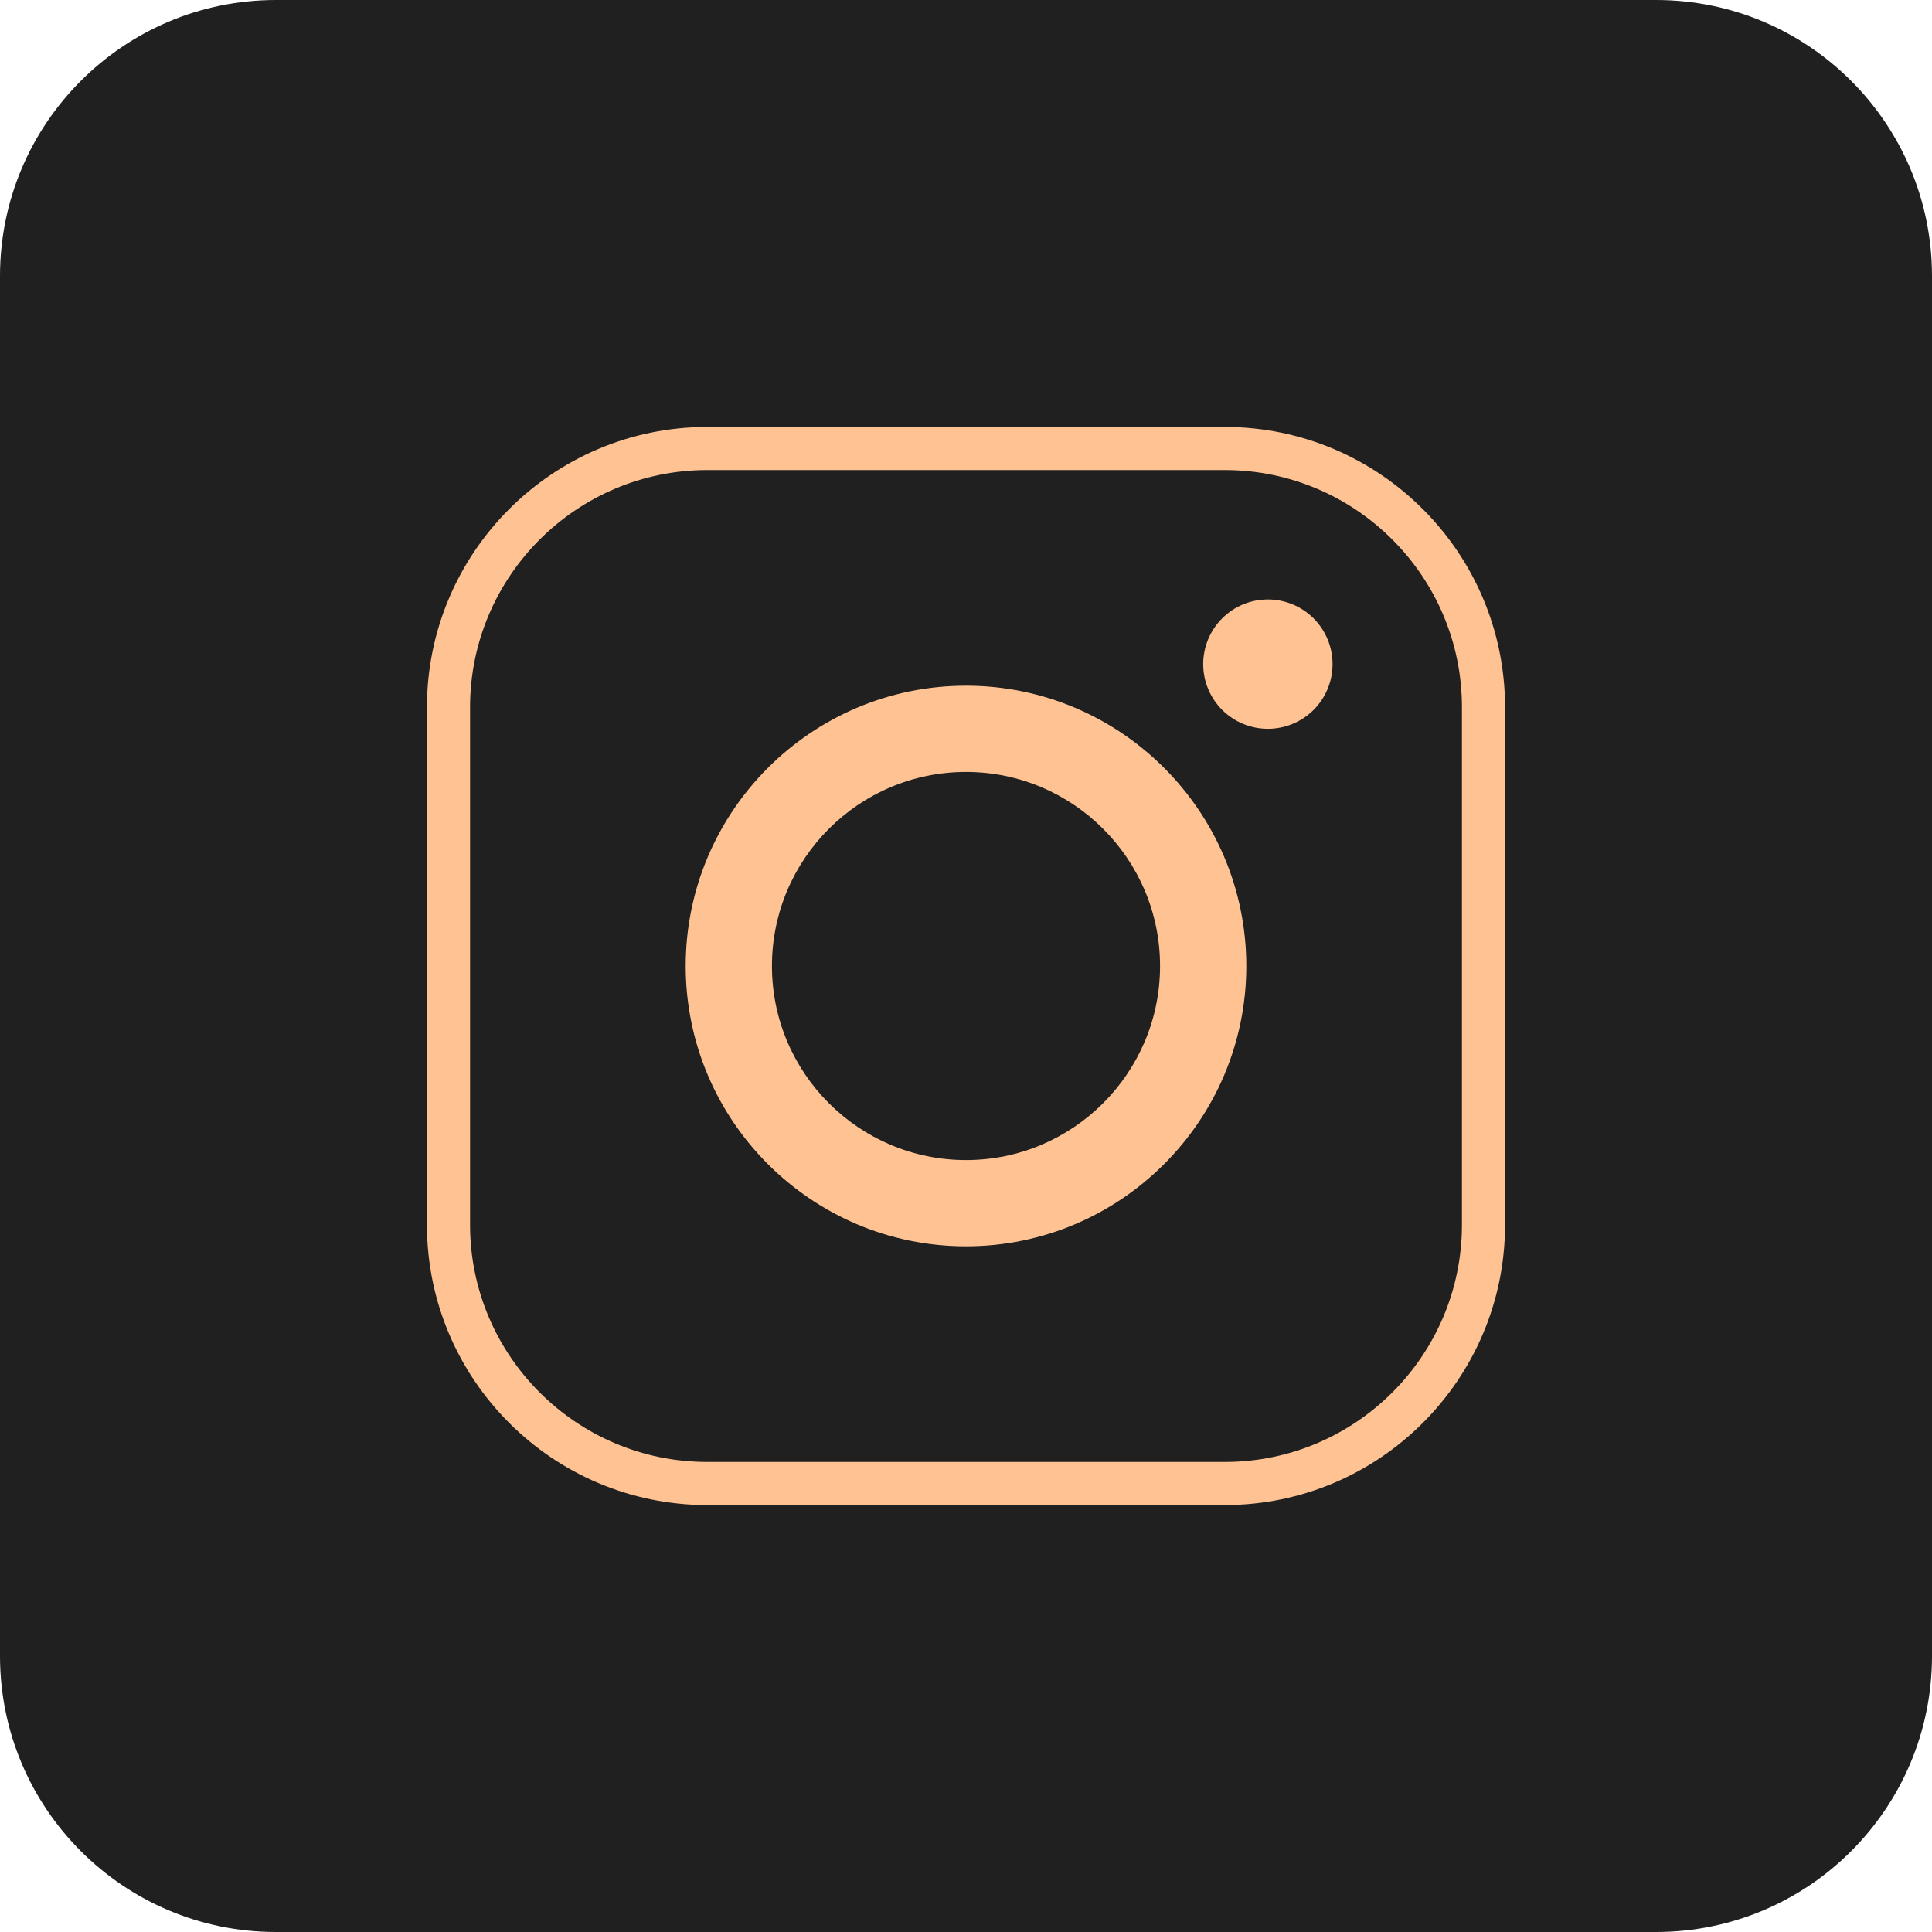 <?xml version="1.0" encoding="UTF-8"?> <svg xmlns="http://www.w3.org/2000/svg" width="70" height="70" viewBox="0 0 70 70" fill="none"> <path d="M0 10C0 4.477 4.477 0 10 0H60C65.523 0 70 4.477 70 10V60C70 65.523 65.523 70 60 70H10C4.477 70 0 65.523 0 60V10Z" fill="#202020"></path> <path d="M44.375 54.531H25.625C20.025 54.531 15.469 49.975 15.469 44.375V25.625C15.469 20.025 20.025 15.469 25.625 15.469H44.375C49.975 15.469 54.531 20.025 54.531 25.625V44.375C54.531 49.975 49.975 54.531 44.375 54.531ZM25.625 17.031C20.887 17.031 17.031 20.887 17.031 25.625V44.375C17.031 49.113 20.887 52.969 25.625 52.969H44.375C49.113 52.969 52.969 49.113 52.969 44.375V25.625C52.969 20.887 49.113 17.031 44.375 17.031H25.625Z" fill="#FFC293"></path> <path d="M35 45.156C29.4 45.156 24.844 40.6 24.844 35C24.844 29.4 29.4 24.844 35 24.844C40.6 24.844 45.156 29.4 45.156 35C45.156 40.6 40.6 45.156 35 45.156ZM35 27.969C31.123 27.969 27.969 31.123 27.969 35C27.969 38.877 31.123 42.031 35 42.031C38.877 42.031 42.031 38.877 42.031 35C42.031 31.123 38.877 27.969 35 27.969Z" fill="#FFC293"></path> <path d="M45.938 21.719C45.316 21.719 44.72 21.966 44.28 22.405C43.841 22.845 43.594 23.441 43.594 24.062C43.594 24.684 43.841 25.28 44.28 25.72C44.72 26.159 45.316 26.406 45.938 26.406C46.559 26.406 47.155 26.159 47.595 25.72C48.034 25.28 48.281 24.684 48.281 24.062C48.281 23.441 48.034 22.845 47.595 22.405C47.155 21.966 46.559 21.719 45.938 21.719Z" fill="#FFC293"></path> </svg> 